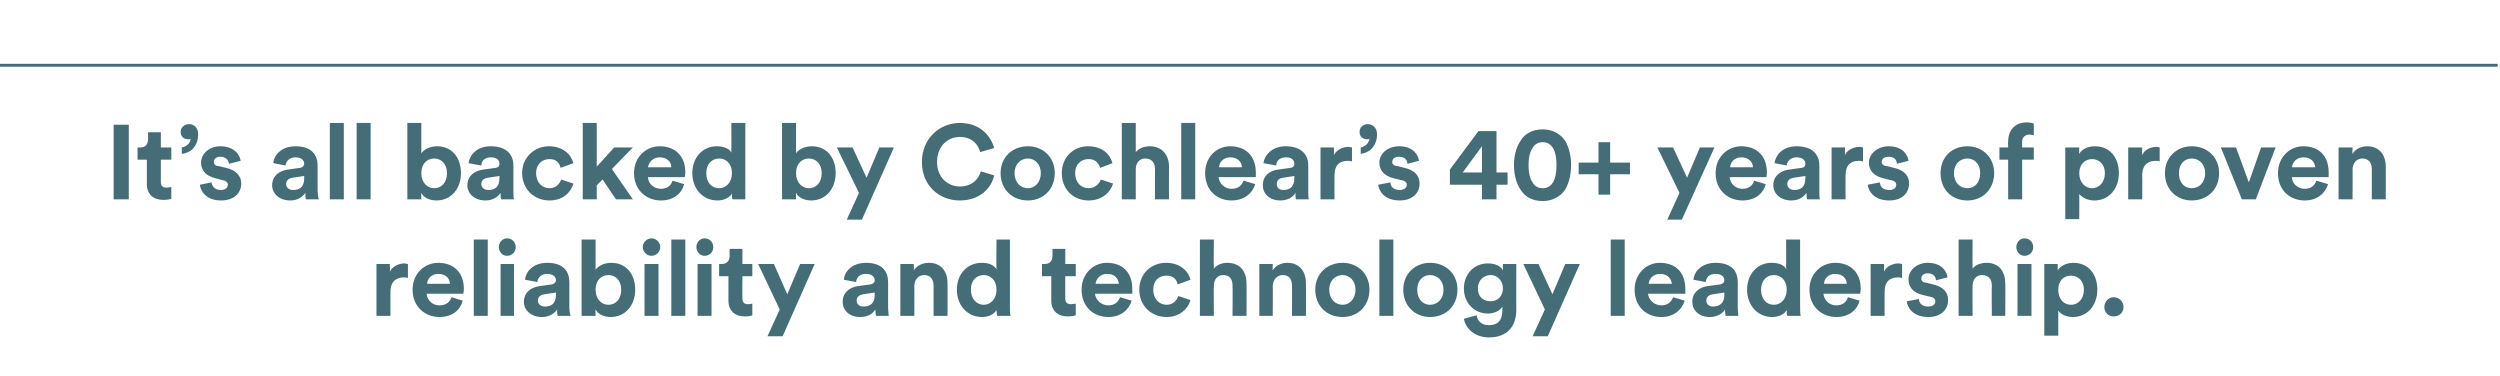 <?xml version="1.0" standalone="no"?><!DOCTYPE svg PUBLIC "-//W3C//DTD SVG 1.1//EN" "http://www.w3.org/Graphics/SVG/1.1/DTD/svg11.dtd"><svg xmlns="http://www.w3.org/2000/svg" version="1.1" width="429px" height="64.5px" viewBox="0 -11 429 64.5" style="top:-11px">  <desc>It’s all backed by Cochlear’s 40+ years of proven reliability and technology leadership.</desc>  <defs/>  <g class="svg-textframe-paragraphrules">    <line class="svg-paragraph-ruleabove" y1="0.2" y2="0.2" x1="0" x2="428.6" stroke="#456d77" stroke-width="0.5"/>    <line class="svg-paragraph-rulebelow" y1="57.6" y2="57.6" x1="0" x2="428.6" stroke="#456d77" stroke-width="0.5"/>  </g>  <g id="Polygon123708">    <path d="M 70 36.7 C 69.7 36.6 69.5 36.6 69.3 36.6 C 68.1 36.6 67 37.2 67 39.1 C 67 39.13 67 43.2 67 43.2 L 64.6 43.2 L 64.6 34.3 L 66.9 34.3 C 66.9 34.3 66.93 35.64 66.9 35.6 C 67.5 34.5 68.7 34.2 69.4 34.2 C 69.6 34.2 69.8 34.3 70 34.3 C 70 34.3 70 36.7 70 36.7 Z M 77.2 37.7 C 77.2 36.9 76.6 36 75.2 36 C 74 36 73.3 36.9 73.3 37.7 C 73.3 37.7 77.2 37.7 77.2 37.7 Z M 79.4 40.6 C 79 42.2 77.6 43.4 75.4 43.4 C 73 43.4 70.8 41.7 70.8 38.7 C 70.8 35.9 72.9 34.1 75.2 34.1 C 77.9 34.1 79.6 35.8 79.6 38.6 C 79.6 39 79.5 39.3 79.5 39.4 C 79.5 39.4 73.2 39.4 73.2 39.4 C 73.3 40.5 74.2 41.4 75.4 41.4 C 76.6 41.4 77.2 40.8 77.5 40 C 77.5 40 79.4 40.6 79.4 40.6 Z M 81.3 43.2 L 81.3 30.1 L 83.7 30.1 L 83.7 43.2 L 81.3 43.2 Z M 85.9 43.2 L 85.9 34.3 L 88.2 34.3 L 88.2 43.2 L 85.9 43.2 Z M 87 29.9 C 87.9 29.9 88.5 30.6 88.5 31.4 C 88.5 32.2 87.9 32.9 87 32.9 C 86.2 32.9 85.6 32.2 85.6 31.4 C 85.6 30.6 86.2 29.9 87 29.9 Z M 92.6 38.1 C 92.6 38.1 94.7 37.8 94.7 37.8 C 95.2 37.7 95.4 37.4 95.4 37.1 C 95.4 36.5 94.9 36 93.9 36 C 92.9 36 92.3 36.6 92.2 37.4 C 92.2 37.4 90.1 37 90.1 37 C 90.2 35.6 91.5 34.1 93.9 34.1 C 96.7 34.1 97.7 35.6 97.7 37.4 C 97.7 37.4 97.7 41.8 97.7 41.8 C 97.7 42.2 97.8 42.9 97.9 43.2 C 97.9 43.2 95.7 43.2 95.7 43.2 C 95.6 42.9 95.6 42.5 95.6 42.1 C 95.1 42.8 94.3 43.4 93 43.4 C 91.1 43.4 89.9 42.2 89.9 40.8 C 89.9 39.2 91.1 38.3 92.6 38.1 Z M 95.4 39.6 C 95.4 39.6 95.4 39.2 95.4 39.2 C 95.4 39.2 93.4 39.51 93.4 39.5 C 92.8 39.6 92.3 39.9 92.3 40.6 C 92.3 41.1 92.7 41.6 93.5 41.6 C 94.5 41.6 95.4 41.2 95.4 39.6 Z M 99.8 43.2 L 99.8 30.1 L 102.2 30.1 C 102.2 30.1 102.2 35.29 102.2 35.3 C 102.6 34.7 103.6 34.1 104.9 34.1 C 107.5 34.1 109 36.1 109 38.7 C 109 41.4 107.3 43.4 104.8 43.4 C 103.6 43.4 102.6 42.9 102.2 42.1 C 102.16 42.1 102.2 43.2 102.2 43.2 L 99.8 43.2 Z M 104.4 36.2 C 103.2 36.2 102.2 37.1 102.2 38.7 C 102.2 40.3 103.2 41.3 104.4 41.3 C 105.6 41.3 106.6 40.4 106.6 38.7 C 106.6 37.1 105.6 36.2 104.4 36.2 Z M 110.6 43.2 L 110.6 34.3 L 113 34.3 L 113 43.2 L 110.6 43.2 Z M 111.8 29.9 C 112.6 29.9 113.3 30.6 113.3 31.4 C 113.3 32.2 112.6 32.9 111.8 32.9 C 111 32.9 110.3 32.2 110.3 31.4 C 110.3 30.6 111 29.9 111.8 29.9 Z M 115.2 43.2 L 115.2 30.1 L 117.6 30.1 L 117.6 43.2 L 115.2 43.2 Z M 119.7 43.2 L 119.7 34.3 L 122.1 34.3 L 122.1 43.2 L 119.7 43.2 Z M 120.9 29.9 C 121.8 29.9 122.4 30.6 122.4 31.4 C 122.4 32.2 121.8 32.9 120.9 32.9 C 120.1 32.9 119.5 32.2 119.5 31.4 C 119.5 30.6 120.1 29.9 120.9 29.9 Z M 127.4 34.3 L 129.1 34.3 L 129.1 36.4 L 127.4 36.4 C 127.4 36.4 127.36 40.15 127.4 40.2 C 127.4 40.9 127.7 41.2 128.4 41.2 C 128.7 41.2 129 41.1 129.1 41.1 C 129.1 41.1 129.1 43.1 129.1 43.1 C 128.9 43.2 128.5 43.3 127.8 43.3 C 126.1 43.3 125 42.3 125 40.6 C 124.99 40.57 125 36.4 125 36.4 L 123.4 36.4 L 123.4 34.3 C 123.4 34.3 123.84 34.32 123.8 34.3 C 124.8 34.3 125.2 33.7 125.2 32.9 C 125.2 32.92 125.2 31.7 125.2 31.7 L 127.4 31.7 L 127.4 34.3 Z M 131.7 46.7 L 133.8 42.1 L 130.1 34.3 L 132.8 34.3 L 135.1 39.5 L 137.3 34.3 L 139.8 34.3 L 134.3 46.7 L 131.7 46.7 Z M 147.2 38.1 C 147.2 38.1 149.4 37.8 149.4 37.8 C 149.9 37.7 150.1 37.4 150.1 37.1 C 150.1 36.5 149.6 36 148.6 36 C 147.5 36 147 36.6 146.9 37.4 C 146.9 37.4 144.8 37 144.8 37 C 144.9 35.6 146.2 34.1 148.6 34.1 C 151.4 34.1 152.4 35.6 152.4 37.4 C 152.4 37.4 152.4 41.8 152.4 41.8 C 152.4 42.2 152.5 42.9 152.5 43.2 C 152.5 43.2 150.3 43.2 150.3 43.2 C 150.3 42.9 150.2 42.5 150.2 42.1 C 149.8 42.8 149 43.4 147.6 43.4 C 145.7 43.4 144.6 42.2 144.6 40.8 C 144.6 39.2 145.8 38.3 147.2 38.1 Z M 150.1 39.6 C 150.09 39.6 150.1 39.2 150.1 39.2 C 150.1 39.2 148.09 39.51 148.1 39.5 C 147.5 39.6 147 39.9 147 40.6 C 147 41.1 147.4 41.6 148.1 41.6 C 149.2 41.6 150.1 41.2 150.1 39.6 Z M 156.9 43.2 L 154.5 43.2 L 154.5 34.3 L 156.8 34.3 C 156.8 34.3 156.85 35.42 156.8 35.4 C 157.4 34.5 158.4 34.1 159.4 34.1 C 161.6 34.1 162.6 35.7 162.6 37.6 C 162.61 37.6 162.6 43.2 162.6 43.2 L 160.2 43.2 C 160.2 43.2 160.21 38.01 160.2 38 C 160.2 37 159.7 36.2 158.6 36.2 C 157.5 36.2 156.9 37.1 156.9 38.1 C 156.92 38.08 156.9 43.2 156.9 43.2 Z M 173.3 41.6 C 173.3 42.2 173.3 42.8 173.4 43.2 C 173.4 43.2 171.1 43.2 171.1 43.2 C 171.1 43 171 42.6 171 42.2 C 170.6 42.9 169.7 43.4 168.5 43.4 C 166 43.4 164.2 41.4 164.2 38.7 C 164.2 36.1 165.9 34.1 168.5 34.1 C 170 34.1 170.7 34.7 171 35.2 C 170.95 35.2 171 30.1 171 30.1 L 173.3 30.1 C 173.3 30.1 173.31 41.58 173.3 41.6 Z M 168.8 41.3 C 170 41.3 171 40.3 171 38.7 C 171 37.1 170 36.2 168.8 36.2 C 167.6 36.2 166.6 37.1 166.6 38.7 C 166.6 40.3 167.6 41.3 168.8 41.3 Z M 182.8 34.3 L 184.6 34.3 L 184.6 36.4 L 182.8 36.4 C 182.8 36.4 182.78 40.15 182.8 40.2 C 182.8 40.9 183.1 41.2 183.8 41.2 C 184.1 41.2 184.4 41.1 184.6 41.1 C 184.6 41.1 184.6 43.1 184.6 43.1 C 184.3 43.2 183.9 43.3 183.2 43.3 C 181.5 43.3 180.4 42.3 180.4 40.6 C 180.4 40.57 180.4 36.4 180.4 36.4 L 178.8 36.4 L 178.8 34.3 C 178.8 34.3 179.25 34.32 179.3 34.3 C 180.2 34.3 180.6 33.7 180.6 32.9 C 180.62 32.92 180.6 31.7 180.6 31.7 L 182.8 31.7 L 182.8 34.3 Z M 192 37.7 C 191.9 36.9 191.4 36 190 36 C 188.7 36 188.1 36.9 188 37.7 C 188 37.7 192 37.7 192 37.7 Z M 194.2 40.6 C 193.7 42.2 192.3 43.4 190.2 43.4 C 187.7 43.4 185.6 41.7 185.6 38.7 C 185.6 35.9 187.7 34.1 189.9 34.1 C 192.7 34.1 194.3 35.8 194.3 38.6 C 194.3 39 194.3 39.3 194.3 39.4 C 194.3 39.4 187.9 39.4 187.9 39.4 C 188 40.5 189 41.4 190.2 41.4 C 191.3 41.4 191.9 40.8 192.2 40 C 192.2 40 194.2 40.6 194.2 40.6 Z M 197.9 38.7 C 197.9 40.4 199 41.3 200.2 41.3 C 201.4 41.3 202 40.4 202.2 39.8 C 202.2 39.8 204.3 40.5 204.3 40.5 C 203.9 41.9 202.5 43.4 200.2 43.4 C 197.6 43.4 195.5 41.5 195.5 38.7 C 195.5 36 197.5 34.1 200.1 34.1 C 202.5 34.1 203.9 35.5 204.3 37 C 204.3 37 202.1 37.8 202.1 37.8 C 201.9 37 201.4 36.3 200.2 36.3 C 198.9 36.3 197.9 37.1 197.9 38.7 Z M 208.3 43.2 L 205.9 43.2 L 205.9 30.1 L 208.3 30.1 C 208.3 30.1 208.25 35.06 208.3 35.1 C 208.8 34.4 209.8 34.1 210.6 34.1 C 212.9 34.1 213.9 35.7 213.9 37.6 C 213.94 37.6 213.9 43.2 213.9 43.2 L 211.5 43.2 C 211.5 43.2 211.55 38.01 211.5 38 C 211.5 37 211.1 36.2 209.9 36.2 C 208.9 36.2 208.3 37 208.3 38 C 208.25 37.98 208.3 43.2 208.3 43.2 Z M 218.4 43.2 L 216.1 43.2 L 216.1 34.3 L 218.4 34.3 C 218.4 34.3 218.37 35.42 218.4 35.4 C 218.9 34.5 220 34.1 220.9 34.1 C 223.1 34.1 224.1 35.7 224.1 37.6 C 224.13 37.6 224.1 43.2 224.1 43.2 L 221.7 43.2 C 221.7 43.2 221.74 38.01 221.7 38 C 221.7 37 221.3 36.2 220.1 36.2 C 219.1 36.2 218.4 37.1 218.4 38.1 C 218.45 38.08 218.4 43.2 218.4 43.2 Z M 232.6 38.7 C 232.6 37.1 231.5 36.2 230.4 36.2 C 229.2 36.2 228.1 37.1 228.1 38.7 C 228.1 40.4 229.2 41.3 230.4 41.3 C 231.5 41.3 232.6 40.4 232.6 38.7 Z M 235 38.7 C 235 41.5 233 43.4 230.4 43.4 C 227.7 43.4 225.7 41.5 225.7 38.7 C 225.7 36 227.7 34.1 230.4 34.1 C 233 34.1 235 36 235 38.7 Z M 236.7 43.2 L 236.7 30.1 L 239.1 30.1 L 239.1 43.2 L 236.7 43.2 Z M 247.7 38.7 C 247.7 37.1 246.6 36.2 245.4 36.2 C 244.2 36.2 243.2 37.1 243.2 38.7 C 243.2 40.4 244.2 41.3 245.4 41.3 C 246.6 41.3 247.7 40.4 247.7 38.7 Z M 250.1 38.7 C 250.1 41.5 248.1 43.4 245.4 43.4 C 242.8 43.4 240.8 41.5 240.8 38.7 C 240.8 36 242.8 34.1 245.4 34.1 C 248.1 34.1 250.1 36 250.1 38.7 Z M 253.4 43.1 C 253.5 44.1 254.3 44.8 255.5 44.8 C 257 44.8 257.8 44 257.8 42.3 C 257.8 42.3 257.8 41.6 257.8 41.6 C 257.5 42.2 256.6 42.8 255.3 42.8 C 253 42.8 251.2 41 251.2 38.5 C 251.2 36.1 252.9 34.2 255.3 34.2 C 256.8 34.2 257.6 34.8 257.9 35.4 C 257.87 35.37 257.9 34.3 257.9 34.3 L 260.2 34.3 C 260.2 34.3 260.17 42.22 260.2 42.2 C 260.2 44.7 258.9 46.9 255.5 46.9 C 253.1 46.9 251.5 45.4 251.2 43.7 C 251.2 43.7 253.4 43.1 253.4 43.1 Z M 257.9 38.5 C 257.9 37.1 256.9 36.2 255.8 36.2 C 254.6 36.2 253.6 37.1 253.6 38.5 C 253.6 39.9 254.5 40.7 255.8 40.7 C 257 40.7 257.9 39.8 257.9 38.5 Z M 263 46.7 L 265.1 42.1 L 261.4 34.3 L 264 34.3 L 266.4 39.5 L 268.6 34.3 L 271.1 34.3 L 265.6 46.7 L 263 46.7 Z M 276.4 43.2 L 276.4 30.1 L 278.8 30.1 L 278.8 43.2 L 276.4 43.2 Z M 286.9 37.7 C 286.8 36.9 286.2 36 284.9 36 C 283.6 36 283 36.9 282.9 37.7 C 282.9 37.7 286.9 37.7 286.9 37.7 Z M 289.1 40.6 C 288.6 42.2 287.2 43.4 285.1 43.4 C 282.6 43.4 280.5 41.7 280.5 38.7 C 280.5 35.9 282.6 34.1 284.8 34.1 C 287.6 34.1 289.2 35.8 289.2 38.6 C 289.2 39 289.2 39.3 289.2 39.4 C 289.2 39.4 282.8 39.4 282.8 39.4 C 282.9 40.5 283.9 41.4 285.1 41.4 C 286.2 41.4 286.8 40.8 287.1 40 C 287.1 40 289.1 40.6 289.1 40.6 Z M 293 38.1 C 293 38.1 295.2 37.8 295.2 37.8 C 295.7 37.7 295.9 37.4 295.9 37.1 C 295.9 36.5 295.4 36 294.4 36 C 293.3 36 292.8 36.6 292.7 37.4 C 292.7 37.4 290.6 37 290.6 37 C 290.7 35.6 292 34.1 294.4 34.1 C 297.2 34.1 298.2 35.6 298.2 37.4 C 298.2 37.4 298.2 41.8 298.2 41.8 C 298.2 42.2 298.3 42.9 298.3 43.2 C 298.3 43.2 296.1 43.2 296.1 43.2 C 296.1 42.9 296 42.5 296 42.1 C 295.6 42.8 294.7 43.4 293.4 43.4 C 291.5 43.4 290.4 42.2 290.4 40.8 C 290.4 39.2 291.6 38.3 293 38.1 Z M 295.9 39.6 C 295.88 39.6 295.9 39.2 295.9 39.2 C 295.9 39.2 293.88 39.51 293.9 39.5 C 293.3 39.6 292.8 39.9 292.8 40.6 C 292.8 41.1 293.2 41.6 293.9 41.6 C 294.9 41.6 295.9 41.2 295.9 39.6 Z M 308.9 41.6 C 308.9 42.2 308.9 42.8 309 43.2 C 309 43.2 306.7 43.2 306.7 43.2 C 306.6 43 306.6 42.6 306.6 42.2 C 306.2 42.9 305.3 43.4 304.1 43.4 C 301.6 43.4 299.8 41.4 299.8 38.7 C 299.8 36.1 301.5 34.1 304 34.1 C 305.6 34.1 306.3 34.7 306.5 35.2 C 306.53 35.2 306.5 30.1 306.5 30.1 L 308.9 30.1 C 308.9 30.1 308.89 41.58 308.9 41.6 Z M 304.4 41.3 C 305.6 41.3 306.6 40.3 306.6 38.7 C 306.6 37.1 305.6 36.2 304.4 36.2 C 303.2 36.2 302.2 37.1 302.2 38.7 C 302.2 40.3 303.1 41.3 304.4 41.3 Z M 316.9 37.7 C 316.9 36.9 316.3 36 314.9 36 C 313.7 36 313 36.9 313 37.7 C 313 37.7 316.9 37.7 316.9 37.7 Z M 319.1 40.6 C 318.7 42.2 317.3 43.4 315.1 43.4 C 312.7 43.4 310.5 41.7 310.5 38.7 C 310.5 35.9 312.6 34.1 314.9 34.1 C 317.6 34.1 319.3 35.8 319.3 38.6 C 319.3 39 319.2 39.3 319.2 39.4 C 319.2 39.4 312.9 39.4 312.9 39.4 C 313 40.5 313.9 41.4 315.1 41.4 C 316.2 41.4 316.9 40.8 317.1 40 C 317.1 40 319.1 40.6 319.1 40.6 Z M 326.4 36.7 C 326.1 36.6 325.9 36.6 325.7 36.6 C 324.4 36.6 323.4 37.2 323.4 39.1 C 323.38 39.13 323.4 43.2 323.4 43.2 L 321 43.2 L 321 34.3 L 323.3 34.3 C 323.3 34.3 323.3 35.64 323.3 35.6 C 323.8 34.5 325.1 34.2 325.8 34.2 C 326 34.2 326.2 34.3 326.4 34.3 C 326.4 34.3 326.4 36.7 326.4 36.7 Z M 329.3 40.3 C 329.3 41 329.8 41.6 330.9 41.6 C 331.7 41.6 332.1 41.2 332.1 40.7 C 332.1 40.3 331.8 40 331.1 39.9 C 331.1 39.9 329.9 39.6 329.9 39.6 C 328.2 39.2 327.5 38.2 327.5 36.9 C 327.5 35.4 328.9 34.1 330.8 34.1 C 333.3 34.1 334.1 35.7 334.2 36.6 C 334.2 36.6 332.2 37.1 332.2 37.1 C 332.2 36.5 331.8 35.9 330.8 35.9 C 330.2 35.9 329.7 36.2 329.7 36.8 C 329.7 37.2 330 37.5 330.5 37.5 C 330.5 37.5 331.7 37.8 331.7 37.8 C 333.5 38.2 334.3 39.2 334.3 40.5 C 334.3 42 333.2 43.4 330.9 43.4 C 328.2 43.4 327.3 41.7 327.2 40.7 C 327.2 40.7 329.3 40.3 329.3 40.3 Z M 338.5 43.2 L 336.1 43.2 L 336.1 30.1 L 338.5 30.1 C 338.5 30.1 338.46 35.06 338.5 35.1 C 339 34.4 340 34.1 340.9 34.1 C 343.1 34.1 344.1 35.7 344.1 37.6 C 344.15 37.6 344.1 43.2 344.1 43.2 L 341.8 43.2 C 341.8 43.2 341.75 38.01 341.8 38 C 341.8 37 341.3 36.2 340.1 36.2 C 339.1 36.2 338.5 37 338.5 38 C 338.46 37.98 338.5 43.2 338.5 43.2 Z M 346.2 43.2 L 346.2 34.3 L 348.6 34.3 L 348.6 43.2 L 346.2 43.2 Z M 347.4 29.9 C 348.3 29.9 348.9 30.6 348.9 31.4 C 348.9 32.2 348.3 32.9 347.4 32.9 C 346.6 32.9 346 32.2 346 31.4 C 346 30.6 346.6 29.9 347.4 29.9 Z M 350.8 46.6 L 350.8 34.3 L 353.1 34.3 C 353.1 34.3 353.12 35.4 353.1 35.4 C 353.5 34.7 354.5 34.1 355.8 34.1 C 358.4 34.1 359.9 36.1 359.9 38.7 C 359.9 41.4 358.2 43.4 355.7 43.4 C 354.5 43.4 353.6 42.9 353.2 42.3 C 353.19 42.31 353.2 46.6 353.2 46.6 L 350.8 46.6 Z M 355.4 36.3 C 354.1 36.3 353.2 37.2 353.2 38.7 C 353.2 40.3 354.1 41.3 355.4 41.3 C 356.6 41.3 357.6 40.3 357.6 38.7 C 357.6 37.2 356.6 36.3 355.4 36.3 Z M 362.7 40 C 363.7 40 364.4 40.8 364.4 41.7 C 364.4 42.6 363.7 43.3 362.7 43.3 C 361.8 43.3 361.1 42.6 361.1 41.7 C 361.1 40.8 361.8 40 362.7 40 Z " stroke="none" fill="#456d77"/>  </g>  <g id="Polygon123707">    <path d="M 19.5 23.2 L 19.5 10.4 L 22.1 10.4 L 22.1 23.2 L 19.5 23.2 Z M 27.6 14.3 L 29.4 14.3 L 29.4 16.4 L 27.6 16.4 C 27.6 16.4 27.59 20.15 27.6 20.2 C 27.6 20.9 27.9 21.2 28.6 21.2 C 28.9 21.2 29.2 21.1 29.4 21.1 C 29.4 21.1 29.4 23.1 29.4 23.1 C 29.2 23.2 28.7 23.3 28 23.3 C 26.3 23.3 25.2 22.3 25.2 20.6 C 25.21 20.57 25.2 16.4 25.2 16.4 L 23.6 16.4 L 23.6 14.3 C 23.6 14.3 24.06 14.32 24.1 14.3 C 25 14.3 25.4 13.7 25.4 12.9 C 25.43 12.92 25.4 11.7 25.4 11.7 L 27.6 11.7 L 27.6 14.3 Z M 32.5 10.3 C 33.4 10.3 34 11.1 34 12 C 34 14.4 32.4 15.3 31.2 15.4 C 31.2 15.4 31.2 14.3 31.2 14.3 C 31.9 14.2 32.7 13.6 32.7 12.8 C 32.6 12.9 32.5 12.9 32.3 12.9 C 31.5 12.9 31 12.4 31 11.6 C 31 10.9 31.6 10.3 32.5 10.3 Z M 36.3 20.3 C 36.4 21 36.9 21.6 37.9 21.6 C 38.7 21.6 39.1 21.2 39.1 20.7 C 39.1 20.3 38.8 20 38.1 19.9 C 38.1 19.9 37 19.6 37 19.6 C 35.3 19.2 34.5 18.2 34.5 16.9 C 34.5 15.4 35.9 14.1 37.8 14.1 C 40.3 14.1 41.2 15.7 41.3 16.6 C 41.3 16.6 39.3 17.1 39.3 17.1 C 39.2 16.5 38.8 15.9 37.8 15.9 C 37.2 15.9 36.7 16.2 36.7 16.8 C 36.7 17.2 37 17.5 37.5 17.5 C 37.5 17.5 38.8 17.8 38.8 17.8 C 40.5 18.2 41.4 19.2 41.4 20.5 C 41.4 22 40.3 23.4 37.9 23.4 C 35.3 23.4 34.4 21.7 34.3 20.7 C 34.3 20.7 36.3 20.3 36.3 20.3 Z M 49.4 18.1 C 49.4 18.1 51.5 17.8 51.5 17.8 C 52 17.7 52.2 17.4 52.2 17.1 C 52.2 16.5 51.7 16 50.7 16 C 49.7 16 49.1 16.6 49 17.4 C 49 17.4 46.9 17 46.9 17 C 47 15.6 48.3 14.1 50.7 14.1 C 53.5 14.1 54.5 15.6 54.5 17.4 C 54.5 17.4 54.5 21.8 54.5 21.8 C 54.5 22.2 54.6 22.9 54.7 23.2 C 54.7 23.2 52.5 23.2 52.5 23.2 C 52.4 22.9 52.4 22.5 52.4 22.1 C 51.9 22.8 51.1 23.4 49.8 23.4 C 47.9 23.4 46.7 22.2 46.7 20.8 C 46.7 19.2 47.9 18.3 49.4 18.1 Z M 52.2 19.6 C 52.2 19.6 52.2 19.2 52.2 19.2 C 52.2 19.2 50.2 19.51 50.2 19.5 C 49.6 19.6 49.1 19.9 49.1 20.6 C 49.1 21.1 49.5 21.6 50.3 21.6 C 51.3 21.6 52.2 21.2 52.2 19.6 Z M 56.6 23.2 L 56.6 10.1 L 59 10.1 L 59 23.2 L 56.6 23.2 Z M 61.2 23.2 L 61.2 10.1 L 63.6 10.1 L 63.6 23.2 L 61.2 23.2 Z M 69.9 23.2 L 69.9 10.1 L 72.3 10.1 C 72.3 10.1 72.3 15.29 72.3 15.3 C 72.7 14.7 73.7 14.1 75 14.1 C 77.6 14.1 79.1 16.1 79.1 18.7 C 79.1 21.4 77.4 23.4 74.9 23.4 C 73.7 23.4 72.7 22.9 72.3 22.1 C 72.26 22.1 72.3 23.2 72.3 23.2 L 69.9 23.2 Z M 74.5 16.2 C 73.3 16.2 72.3 17.1 72.3 18.7 C 72.3 20.3 73.3 21.3 74.5 21.3 C 75.7 21.3 76.7 20.4 76.7 18.7 C 76.7 17.1 75.7 16.2 74.5 16.2 Z M 82.9 18.1 C 82.9 18.1 85.1 17.8 85.1 17.8 C 85.6 17.7 85.7 17.4 85.7 17.1 C 85.7 16.5 85.3 16 84.2 16 C 83.2 16 82.6 16.6 82.6 17.4 C 82.6 17.4 80.4 17 80.4 17 C 80.6 15.6 81.8 14.1 84.2 14.1 C 87 14.1 88.1 15.6 88.1 17.4 C 88.1 17.4 88.1 21.8 88.1 21.8 C 88.1 22.2 88.1 22.9 88.2 23.2 C 88.2 23.2 86 23.2 86 23.2 C 85.9 22.9 85.9 22.5 85.9 22.1 C 85.4 22.8 84.6 23.4 83.3 23.4 C 81.4 23.4 80.2 22.2 80.2 20.8 C 80.2 19.2 81.4 18.3 82.9 18.1 Z M 85.7 19.6 C 85.74 19.6 85.7 19.2 85.7 19.2 C 85.7 19.2 83.74 19.51 83.7 19.5 C 83.1 19.6 82.6 19.9 82.6 20.6 C 82.6 21.1 83 21.6 83.8 21.6 C 84.8 21.6 85.7 21.2 85.7 19.6 Z M 92 18.7 C 92 20.4 93.1 21.3 94.3 21.3 C 95.5 21.3 96.1 20.4 96.3 19.8 C 96.3 19.8 98.4 20.5 98.4 20.5 C 98 21.9 96.7 23.4 94.3 23.4 C 91.7 23.4 89.6 21.5 89.6 18.7 C 89.6 16 91.7 14.1 94.2 14.1 C 96.6 14.1 98 15.5 98.4 17 C 98.4 17 96.2 17.8 96.2 17.8 C 96 17 95.5 16.3 94.3 16.3 C 93.1 16.3 92 17.1 92 18.7 Z M 105 18 L 108.6 23.2 L 105.7 23.2 L 103.4 19.8 L 102.4 20.8 L 102.4 23.2 L 100 23.2 L 100 10.1 L 102.4 10.1 L 102.4 17.6 L 105.4 14.3 L 108.6 14.3 L 105 18 Z M 115.2 17.7 C 115.2 16.9 114.6 16 113.2 16 C 112 16 111.3 16.9 111.2 17.7 C 111.2 17.7 115.2 17.7 115.2 17.7 Z M 117.4 20.6 C 117 22.2 115.6 23.4 113.4 23.4 C 111 23.4 108.8 21.7 108.8 18.7 C 108.8 15.9 110.9 14.1 113.2 14.1 C 115.9 14.1 117.6 15.8 117.6 18.6 C 117.6 19 117.5 19.3 117.5 19.4 C 117.5 19.4 111.2 19.4 111.2 19.4 C 111.2 20.5 112.2 21.4 113.4 21.4 C 114.5 21.4 115.2 20.8 115.4 20 C 115.4 20 117.4 20.6 117.4 20.6 Z M 127.9 21.6 C 127.9 22.2 127.9 22.8 127.9 23.2 C 127.9 23.2 125.7 23.2 125.7 23.2 C 125.6 23 125.6 22.6 125.6 22.2 C 125.2 22.9 124.3 23.4 123.1 23.4 C 120.6 23.4 118.8 21.4 118.8 18.7 C 118.8 16.1 120.5 14.1 123 14.1 C 124.5 14.1 125.3 14.7 125.5 15.2 C 125.52 15.2 125.5 10.1 125.5 10.1 L 127.9 10.1 C 127.9 10.1 127.88 21.58 127.9 21.6 Z M 123.4 21.3 C 124.6 21.3 125.6 20.3 125.6 18.7 C 125.6 17.1 124.6 16.2 123.4 16.2 C 122.2 16.2 121.2 17.1 121.2 18.7 C 121.2 20.3 122.1 21.3 123.4 21.3 Z M 134.2 23.2 L 134.2 10.1 L 136.6 10.1 C 136.6 10.1 136.59 15.29 136.6 15.3 C 137 14.7 138 14.1 139.3 14.1 C 141.9 14.1 143.4 16.1 143.4 18.7 C 143.4 21.4 141.7 23.4 139.2 23.4 C 138 23.4 137 22.9 136.6 22.1 C 136.55 22.1 136.6 23.2 136.6 23.2 L 134.2 23.2 Z M 138.8 16.2 C 137.6 16.2 136.6 17.1 136.6 18.7 C 136.6 20.3 137.6 21.3 138.8 21.3 C 140 21.3 141 20.4 141 18.7 C 141 17.1 140 16.2 138.8 16.2 Z M 145.3 26.7 L 147.4 22.1 L 143.6 14.3 L 146.3 14.3 L 148.7 19.5 L 150.9 14.3 L 153.4 14.3 L 147.9 26.7 L 145.3 26.7 Z M 158.2 16.8 C 158.2 12.7 161.3 10.1 164.7 10.1 C 168.2 10.1 170 12.3 170.6 14.4 C 170.6 14.4 168.2 15.1 168.2 15.1 C 167.9 13.9 166.9 12.5 164.7 12.5 C 162.8 12.5 160.8 13.9 160.8 16.8 C 160.8 19.5 162.7 21 164.7 21 C 166.9 21 168 19.6 168.3 18.4 C 168.3 18.4 170.6 19.1 170.6 19.1 C 170.2 21.1 168.3 23.4 164.7 23.4 C 161.2 23.4 158.2 20.9 158.2 16.8 Z M 178.6 18.7 C 178.6 17.1 177.5 16.2 176.4 16.2 C 175.2 16.2 174.1 17.1 174.1 18.7 C 174.1 20.4 175.2 21.3 176.4 21.3 C 177.5 21.3 178.6 20.4 178.6 18.7 Z M 181 18.7 C 181 21.5 179 23.4 176.4 23.4 C 173.7 23.4 171.7 21.5 171.7 18.7 C 171.7 16 173.7 14.1 176.4 14.1 C 179 14.1 181 16 181 18.7 Z M 184.5 18.7 C 184.5 20.4 185.6 21.3 186.8 21.3 C 188 21.3 188.7 20.4 188.9 19.8 C 188.9 19.8 191 20.5 191 20.5 C 190.6 21.9 189.2 23.4 186.8 23.4 C 184.2 23.4 182.2 21.5 182.2 18.7 C 182.2 16 184.2 14.1 186.7 14.1 C 189.2 14.1 190.5 15.5 190.9 17 C 190.9 17 188.8 17.8 188.8 17.8 C 188.5 17 188 16.3 186.8 16.3 C 185.6 16.3 184.5 17.1 184.5 18.7 Z M 194.9 23.2 L 192.5 23.2 L 192.5 10.1 L 194.9 10.1 C 194.9 10.1 194.88 15.06 194.9 15.1 C 195.5 14.4 196.4 14.1 197.3 14.1 C 199.5 14.1 200.6 15.7 200.6 17.6 C 200.57 17.6 200.6 23.2 200.6 23.2 L 198.2 23.2 C 198.2 23.2 198.17 18.01 198.2 18 C 198.2 17 197.7 16.2 196.5 16.2 C 195.5 16.2 194.9 17 194.9 18 C 194.88 17.98 194.9 23.2 194.9 23.2 Z M 202.7 23.2 L 202.7 10.1 L 205.1 10.1 L 205.1 23.2 L 202.7 23.2 Z M 213.1 17.7 C 213.1 16.9 212.5 16 211.1 16 C 209.9 16 209.2 16.9 209.2 17.7 C 209.2 17.7 213.1 17.7 213.1 17.7 Z M 215.4 20.6 C 214.9 22.2 213.5 23.4 211.3 23.4 C 208.9 23.4 206.8 21.7 206.8 18.7 C 206.8 15.9 208.8 14.1 211.1 14.1 C 213.8 14.1 215.5 15.8 215.5 18.6 C 215.5 19 215.5 19.3 215.5 19.4 C 215.5 19.4 209.1 19.4 209.1 19.4 C 209.2 20.5 210.2 21.4 211.3 21.4 C 212.5 21.4 213.1 20.8 213.4 20 C 213.4 20 215.4 20.6 215.4 20.6 Z M 219.3 18.1 C 219.3 18.1 221.5 17.8 221.5 17.8 C 222 17.7 222.1 17.4 222.1 17.1 C 222.1 16.5 221.7 16 220.7 16 C 219.6 16 219 16.6 219 17.4 C 219 17.4 216.8 17 216.8 17 C 217 15.6 218.3 14.1 220.6 14.1 C 223.4 14.1 224.5 15.6 224.5 17.4 C 224.5 17.4 224.5 21.8 224.5 21.8 C 224.5 22.2 224.5 22.9 224.6 23.2 C 224.6 23.2 222.4 23.2 222.4 23.2 C 222.3 22.9 222.3 22.5 222.3 22.1 C 221.9 22.8 221 23.4 219.7 23.4 C 217.8 23.4 216.7 22.2 216.7 20.8 C 216.7 19.2 217.8 18.3 219.3 18.1 Z M 222.1 19.6 C 222.15 19.6 222.1 19.2 222.1 19.2 C 222.1 19.2 220.15 19.51 220.2 19.5 C 219.5 19.6 219.1 19.9 219.1 20.6 C 219.1 21.1 219.4 21.6 220.2 21.6 C 221.2 21.6 222.1 21.2 222.1 19.6 Z M 232 16.7 C 231.7 16.6 231.5 16.6 231.3 16.6 C 230 16.6 229 17.2 229 19.1 C 228.98 19.13 229 23.2 229 23.2 L 226.6 23.2 L 226.6 14.3 L 228.9 14.3 C 228.9 14.3 228.91 15.64 228.9 15.6 C 229.5 14.5 230.7 14.2 231.4 14.2 C 231.6 14.2 231.8 14.3 232 14.3 C 232 14.3 232 16.7 232 16.7 Z M 234.7 10.3 C 235.7 10.3 236.3 11.1 236.3 12 C 236.3 14.4 234.6 15.3 233.5 15.4 C 233.5 15.4 233.5 14.3 233.5 14.3 C 234.2 14.2 234.9 13.6 235 12.8 C 234.9 12.9 234.7 12.9 234.6 12.9 C 233.8 12.9 233.3 12.4 233.3 11.6 C 233.3 10.9 233.9 10.3 234.7 10.3 Z M 238.6 20.3 C 238.6 21 239.1 21.6 240.2 21.6 C 241 21.6 241.4 21.2 241.4 20.7 C 241.4 20.3 241.1 20 240.4 19.9 C 240.4 19.9 239.2 19.6 239.2 19.6 C 237.5 19.2 236.7 18.2 236.7 16.9 C 236.7 15.4 238.1 14.1 240.1 14.1 C 242.6 14.1 243.4 15.7 243.5 16.6 C 243.5 16.6 241.5 17.1 241.5 17.1 C 241.5 16.5 241.1 15.9 240.1 15.9 C 239.4 15.9 238.9 16.2 238.9 16.8 C 238.9 17.2 239.3 17.5 239.8 17.5 C 239.8 17.5 241 17.8 241 17.8 C 242.8 18.2 243.6 19.2 243.6 20.5 C 243.6 22 242.5 23.4 240.2 23.4 C 237.5 23.4 236.6 21.7 236.5 20.7 C 236.5 20.7 238.6 20.3 238.6 20.3 Z M 248.8 18.1 L 253.7 11.5 L 256.8 11.5 L 256.8 18.6 L 258.7 18.6 L 258.7 20.7 L 256.8 20.7 L 256.8 23.2 L 254.3 23.2 L 254.3 20.7 L 248.8 20.7 L 248.8 18.1 Z M 254.3 14.1 L 251 18.6 L 254.3 18.6 L 254.3 14.1 Z M 263 20.3 C 263.3 20.9 263.9 21.3 264.7 21.3 C 265.6 21.3 266.1 20.9 266.5 20.3 C 266.9 19.6 267.1 18.6 267.1 17.3 C 267.1 16.1 266.9 15.1 266.5 14.4 C 266.1 13.8 265.6 13.4 264.7 13.4 C 263.9 13.4 263.3 13.8 263 14.4 C 262.5 15.1 262.3 16.1 262.3 17.3 C 262.3 18.6 262.5 19.6 263 20.3 Z M 260.9 13.2 C 261.6 12 262.9 11.2 264.7 11.2 C 266.5 11.2 267.8 12 268.6 13.2 C 269.3 14.4 269.6 15.9 269.6 17.3 C 269.6 18.8 269.3 20.3 268.6 21.5 C 267.8 22.7 266.5 23.5 264.7 23.5 C 262.9 23.5 261.6 22.7 260.9 21.5 C 260.1 20.3 259.8 18.8 259.8 17.3 C 259.8 15.9 260.1 14.4 260.9 13.2 Z M 274.3 16.9 L 274.3 13.4 L 276.3 13.4 L 276.3 16.9 L 279.7 16.9 L 279.7 18.9 L 276.3 18.9 L 276.3 22.4 L 274.3 22.4 L 274.3 18.9 L 270.9 18.9 L 270.9 16.9 L 274.3 16.9 Z M 286.1 26.7 L 288.2 22.1 L 284.4 14.3 L 287.1 14.3 L 289.5 19.5 L 291.7 14.3 L 294.2 14.3 L 288.6 26.7 L 286.1 26.7 Z M 300.8 17.7 C 300.8 16.9 300.2 16 298.8 16 C 297.6 16 296.9 16.9 296.9 17.7 C 296.9 17.7 300.8 17.7 300.8 17.7 Z M 303 20.6 C 302.6 22.2 301.2 23.4 299 23.4 C 296.6 23.4 294.4 21.7 294.4 18.7 C 294.4 15.9 296.5 14.1 298.8 14.1 C 301.5 14.1 303.2 15.8 303.2 18.6 C 303.2 19 303.1 19.3 303.1 19.4 C 303.1 19.4 296.8 19.4 296.8 19.4 C 296.9 20.5 297.8 21.4 299 21.4 C 300.1 21.4 300.8 20.8 301 20 C 301 20 303 20.6 303 20.6 Z M 307 18.1 C 307 18.1 309.2 17.8 309.2 17.8 C 309.7 17.7 309.8 17.4 309.8 17.1 C 309.8 16.5 309.3 16 308.3 16 C 307.3 16 306.7 16.6 306.6 17.4 C 306.6 17.4 304.5 17 304.5 17 C 304.7 15.6 305.9 14.1 308.3 14.1 C 311.1 14.1 312.2 15.6 312.2 17.4 C 312.2 17.4 312.2 21.8 312.2 21.8 C 312.2 22.2 312.2 22.9 312.3 23.2 C 312.3 23.2 310.1 23.2 310.1 23.2 C 310 22.9 310 22.5 310 22.1 C 309.5 22.8 308.7 23.4 307.4 23.4 C 305.5 23.4 304.3 22.2 304.3 20.8 C 304.3 19.2 305.5 18.3 307 18.1 Z M 309.8 19.6 C 309.83 19.6 309.8 19.2 309.8 19.2 C 309.8 19.2 307.84 19.51 307.8 19.5 C 307.2 19.6 306.7 19.9 306.7 20.6 C 306.7 21.1 307.1 21.6 307.9 21.6 C 308.9 21.6 309.8 21.2 309.8 19.6 Z M 319.7 16.7 C 319.4 16.6 319.2 16.6 319 16.6 C 317.7 16.6 316.7 17.2 316.7 19.1 C 316.67 19.13 316.7 23.2 316.7 23.2 L 314.3 23.2 L 314.3 14.3 L 316.6 14.3 C 316.6 14.3 316.59 15.64 316.6 15.6 C 317.1 14.5 318.4 14.2 319.1 14.2 C 319.3 14.2 319.5 14.3 319.7 14.3 C 319.7 14.3 319.7 16.7 319.7 16.7 Z M 322.6 20.3 C 322.6 21 323.1 21.6 324.2 21.6 C 325 21.6 325.4 21.2 325.4 20.7 C 325.4 20.3 325.1 20 324.4 19.9 C 324.4 19.9 323.2 19.6 323.2 19.6 C 321.5 19.2 320.7 18.2 320.7 16.9 C 320.7 15.4 322.2 14.1 324.1 14.1 C 326.6 14.1 327.4 15.7 327.5 16.6 C 327.5 16.6 325.5 17.1 325.5 17.1 C 325.5 16.5 325.1 15.9 324.1 15.9 C 323.4 15.9 322.9 16.2 322.9 16.8 C 322.9 17.2 323.3 17.5 323.8 17.5 C 323.8 17.5 325 17.8 325 17.8 C 326.8 18.2 327.6 19.2 327.6 20.5 C 327.6 22 326.5 23.4 324.2 23.4 C 321.5 23.4 320.6 21.7 320.5 20.7 C 320.5 20.7 322.6 20.3 322.6 20.3 Z M 339.8 18.7 C 339.8 17.1 338.8 16.2 337.6 16.2 C 336.4 16.2 335.3 17.1 335.3 18.7 C 335.3 20.4 336.4 21.3 337.6 21.3 C 338.8 21.3 339.8 20.4 339.8 18.7 Z M 342.2 18.7 C 342.2 21.5 340.2 23.4 337.6 23.4 C 334.9 23.4 333 21.5 333 18.7 C 333 16 334.9 14.1 337.6 14.1 C 340.2 14.1 342.2 16 342.2 18.7 Z M 347 13.3 C 346.97 13.35 347 14.3 347 14.3 L 349 14.3 L 349 16.4 L 347 16.4 L 347 23.2 L 344.6 23.2 L 344.6 16.4 L 343.1 16.4 L 343.1 14.3 L 344.6 14.3 C 344.6 14.3 344.55 13.31 344.6 13.3 C 344.6 11.3 345.8 10 347.8 10 C 348.3 10 348.8 10.1 349 10.2 C 349 10.2 349 12.2 349 12.2 C 348.8 12.2 348.6 12.1 348.2 12.1 C 347.7 12.1 347 12.4 347 13.3 Z M 354.4 26.6 L 354.4 14.3 L 356.8 14.3 C 356.8 14.3 356.76 15.4 356.8 15.4 C 357.2 14.7 358.1 14.1 359.5 14.1 C 362.1 14.1 363.6 16.1 363.6 18.7 C 363.6 21.4 361.9 23.4 359.4 23.4 C 358.2 23.4 357.3 22.9 356.8 22.3 C 356.83 22.31 356.8 26.6 356.8 26.6 L 354.4 26.6 Z M 359 16.3 C 357.8 16.3 356.8 17.2 356.8 18.7 C 356.8 20.3 357.8 21.3 359 21.3 C 360.2 21.3 361.2 20.3 361.2 18.7 C 361.2 17.2 360.2 16.3 359 16.3 Z M 370.6 16.7 C 370.4 16.6 370.1 16.6 369.9 16.6 C 368.7 16.6 367.6 17.2 367.6 19.1 C 367.64 19.13 367.6 23.2 367.6 23.2 L 365.2 23.2 L 365.2 14.3 L 367.6 14.3 C 367.6 14.3 367.57 15.64 367.6 15.6 C 368.1 14.5 369.3 14.2 370.1 14.2 C 370.3 14.2 370.5 14.3 370.6 14.3 C 370.6 14.3 370.6 16.7 370.6 16.7 Z M 378.4 18.7 C 378.4 17.1 377.3 16.2 376.1 16.2 C 374.9 16.2 373.9 17.1 373.9 18.7 C 373.9 20.4 374.9 21.3 376.1 21.3 C 377.3 21.3 378.4 20.4 378.4 18.7 Z M 380.8 18.7 C 380.8 21.5 378.8 23.4 376.1 23.4 C 373.5 23.4 371.5 21.5 371.5 18.7 C 371.5 16 373.5 14.1 376.1 14.1 C 378.8 14.1 380.8 16 380.8 18.7 Z M 387.1 23.2 L 384.7 23.2 L 381.1 14.3 L 383.7 14.3 L 385.9 20.3 L 388 14.3 L 390.5 14.3 L 387.1 23.2 Z M 397.3 17.7 C 397.2 16.9 396.7 16 395.3 16 C 394 16 393.4 16.9 393.3 17.7 C 393.3 17.7 397.3 17.7 397.3 17.7 Z M 399.5 20.6 C 399 22.2 397.6 23.4 395.5 23.4 C 393 23.4 390.9 21.7 390.9 18.7 C 390.9 15.9 393 14.1 395.2 14.1 C 398 14.1 399.6 15.8 399.6 18.6 C 399.6 19 399.6 19.3 399.6 19.4 C 399.6 19.4 393.3 19.4 393.3 19.4 C 393.3 20.5 394.3 21.4 395.5 21.4 C 396.6 21.4 397.2 20.8 397.5 20 C 397.5 20 399.5 20.6 399.5 20.6 Z M 403.7 23.2 L 401.3 23.2 L 401.3 14.3 L 403.7 14.3 C 403.7 14.3 403.65 15.42 403.7 15.4 C 404.2 14.5 405.3 14.1 406.2 14.1 C 408.4 14.1 409.4 15.7 409.4 17.6 C 409.41 17.6 409.4 23.2 409.4 23.2 L 407 23.2 C 407 23.2 407.02 18.01 407 18 C 407 17 406.5 16.2 405.4 16.2 C 404.3 16.2 403.7 17.1 403.7 18.1 C 403.73 18.08 403.7 23.2 403.7 23.2 Z " stroke="none" fill="#456d77"/>  </g></svg>